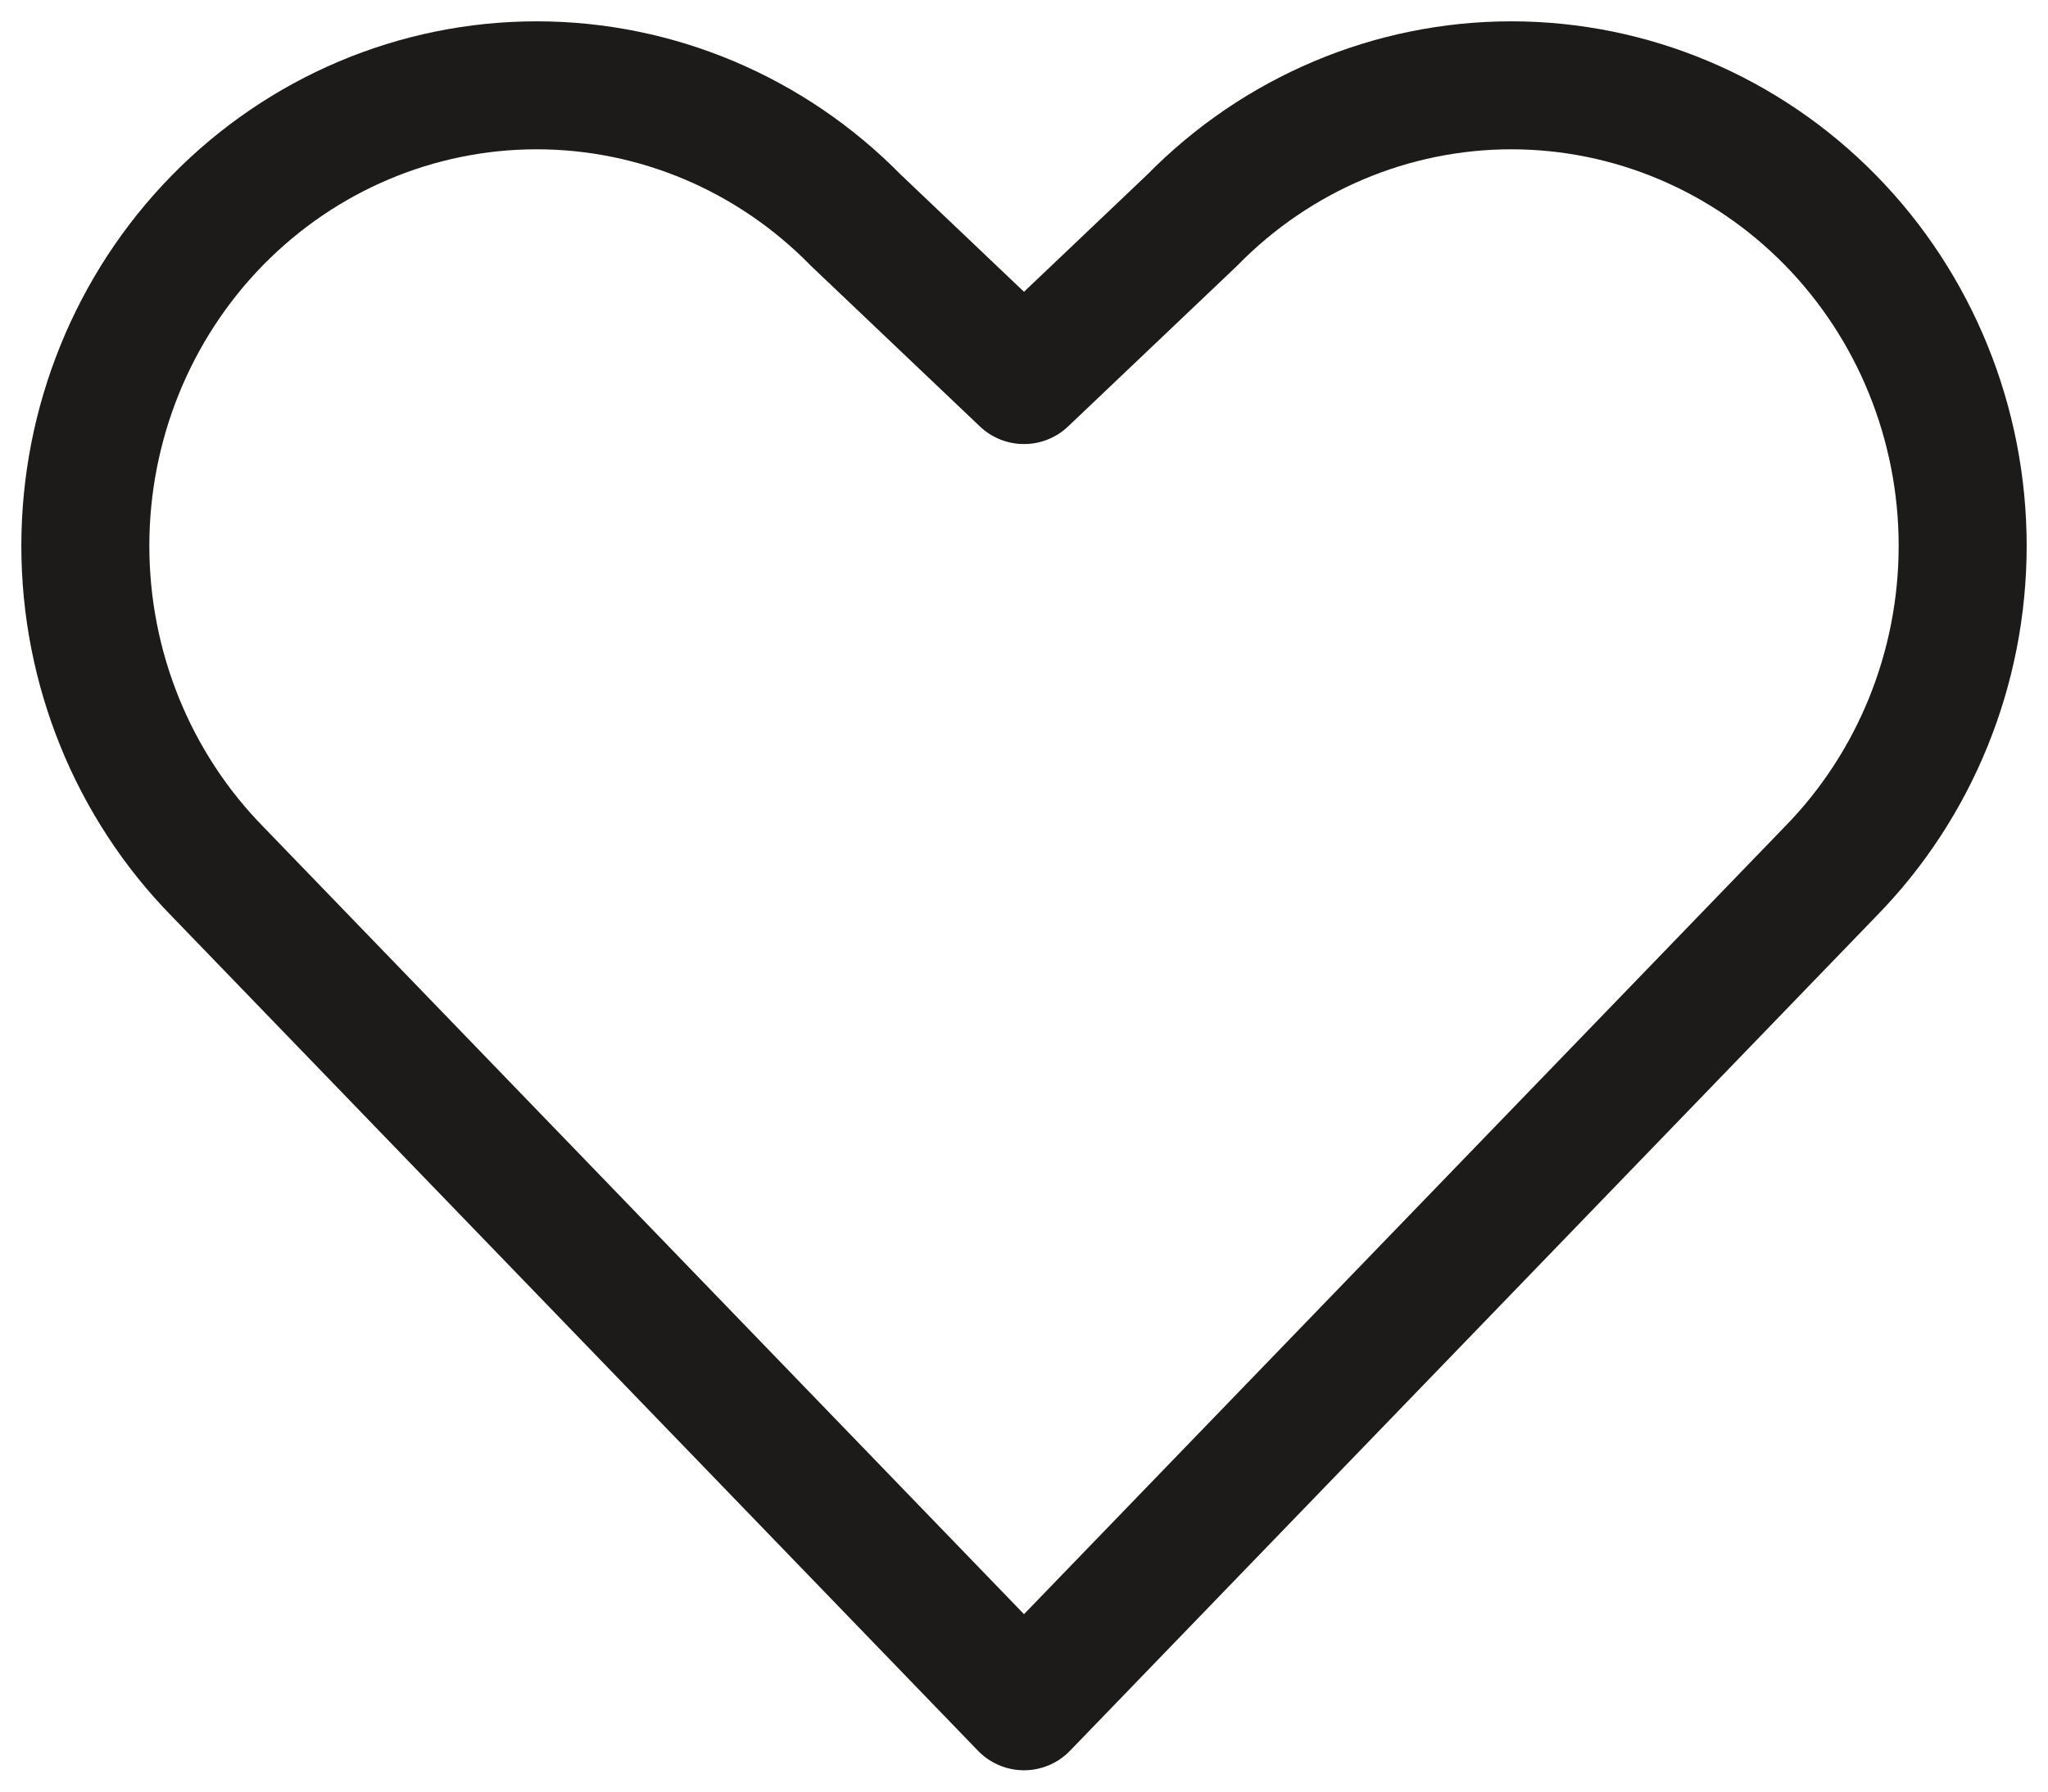 <svg width="24" height="21" viewBox="0 0 24 21" fill="none" xmlns="http://www.w3.org/2000/svg">
<path d="M12 20L21.451 10.215C22.443 9.203 23 7.83 23 6.398C23 4.967 22.443 3.593 21.451 2.581C20.459 1.569 19.114 1 17.711 1C16.308 1 14.963 1.569 13.971 2.581L12 4.455L10.029 2.581C9.037 1.569 7.692 1 6.289 1C4.886 1 3.541 1.569 2.549 2.581C1.557 3.593 1 4.967 1 6.398C1 7.83 1.557 9.203 2.549 10.215L12 20Z" stroke="#1D1B1A" stroke-width="1.5" stroke-linecap="round" stroke-linejoin="round"/>
</svg>
